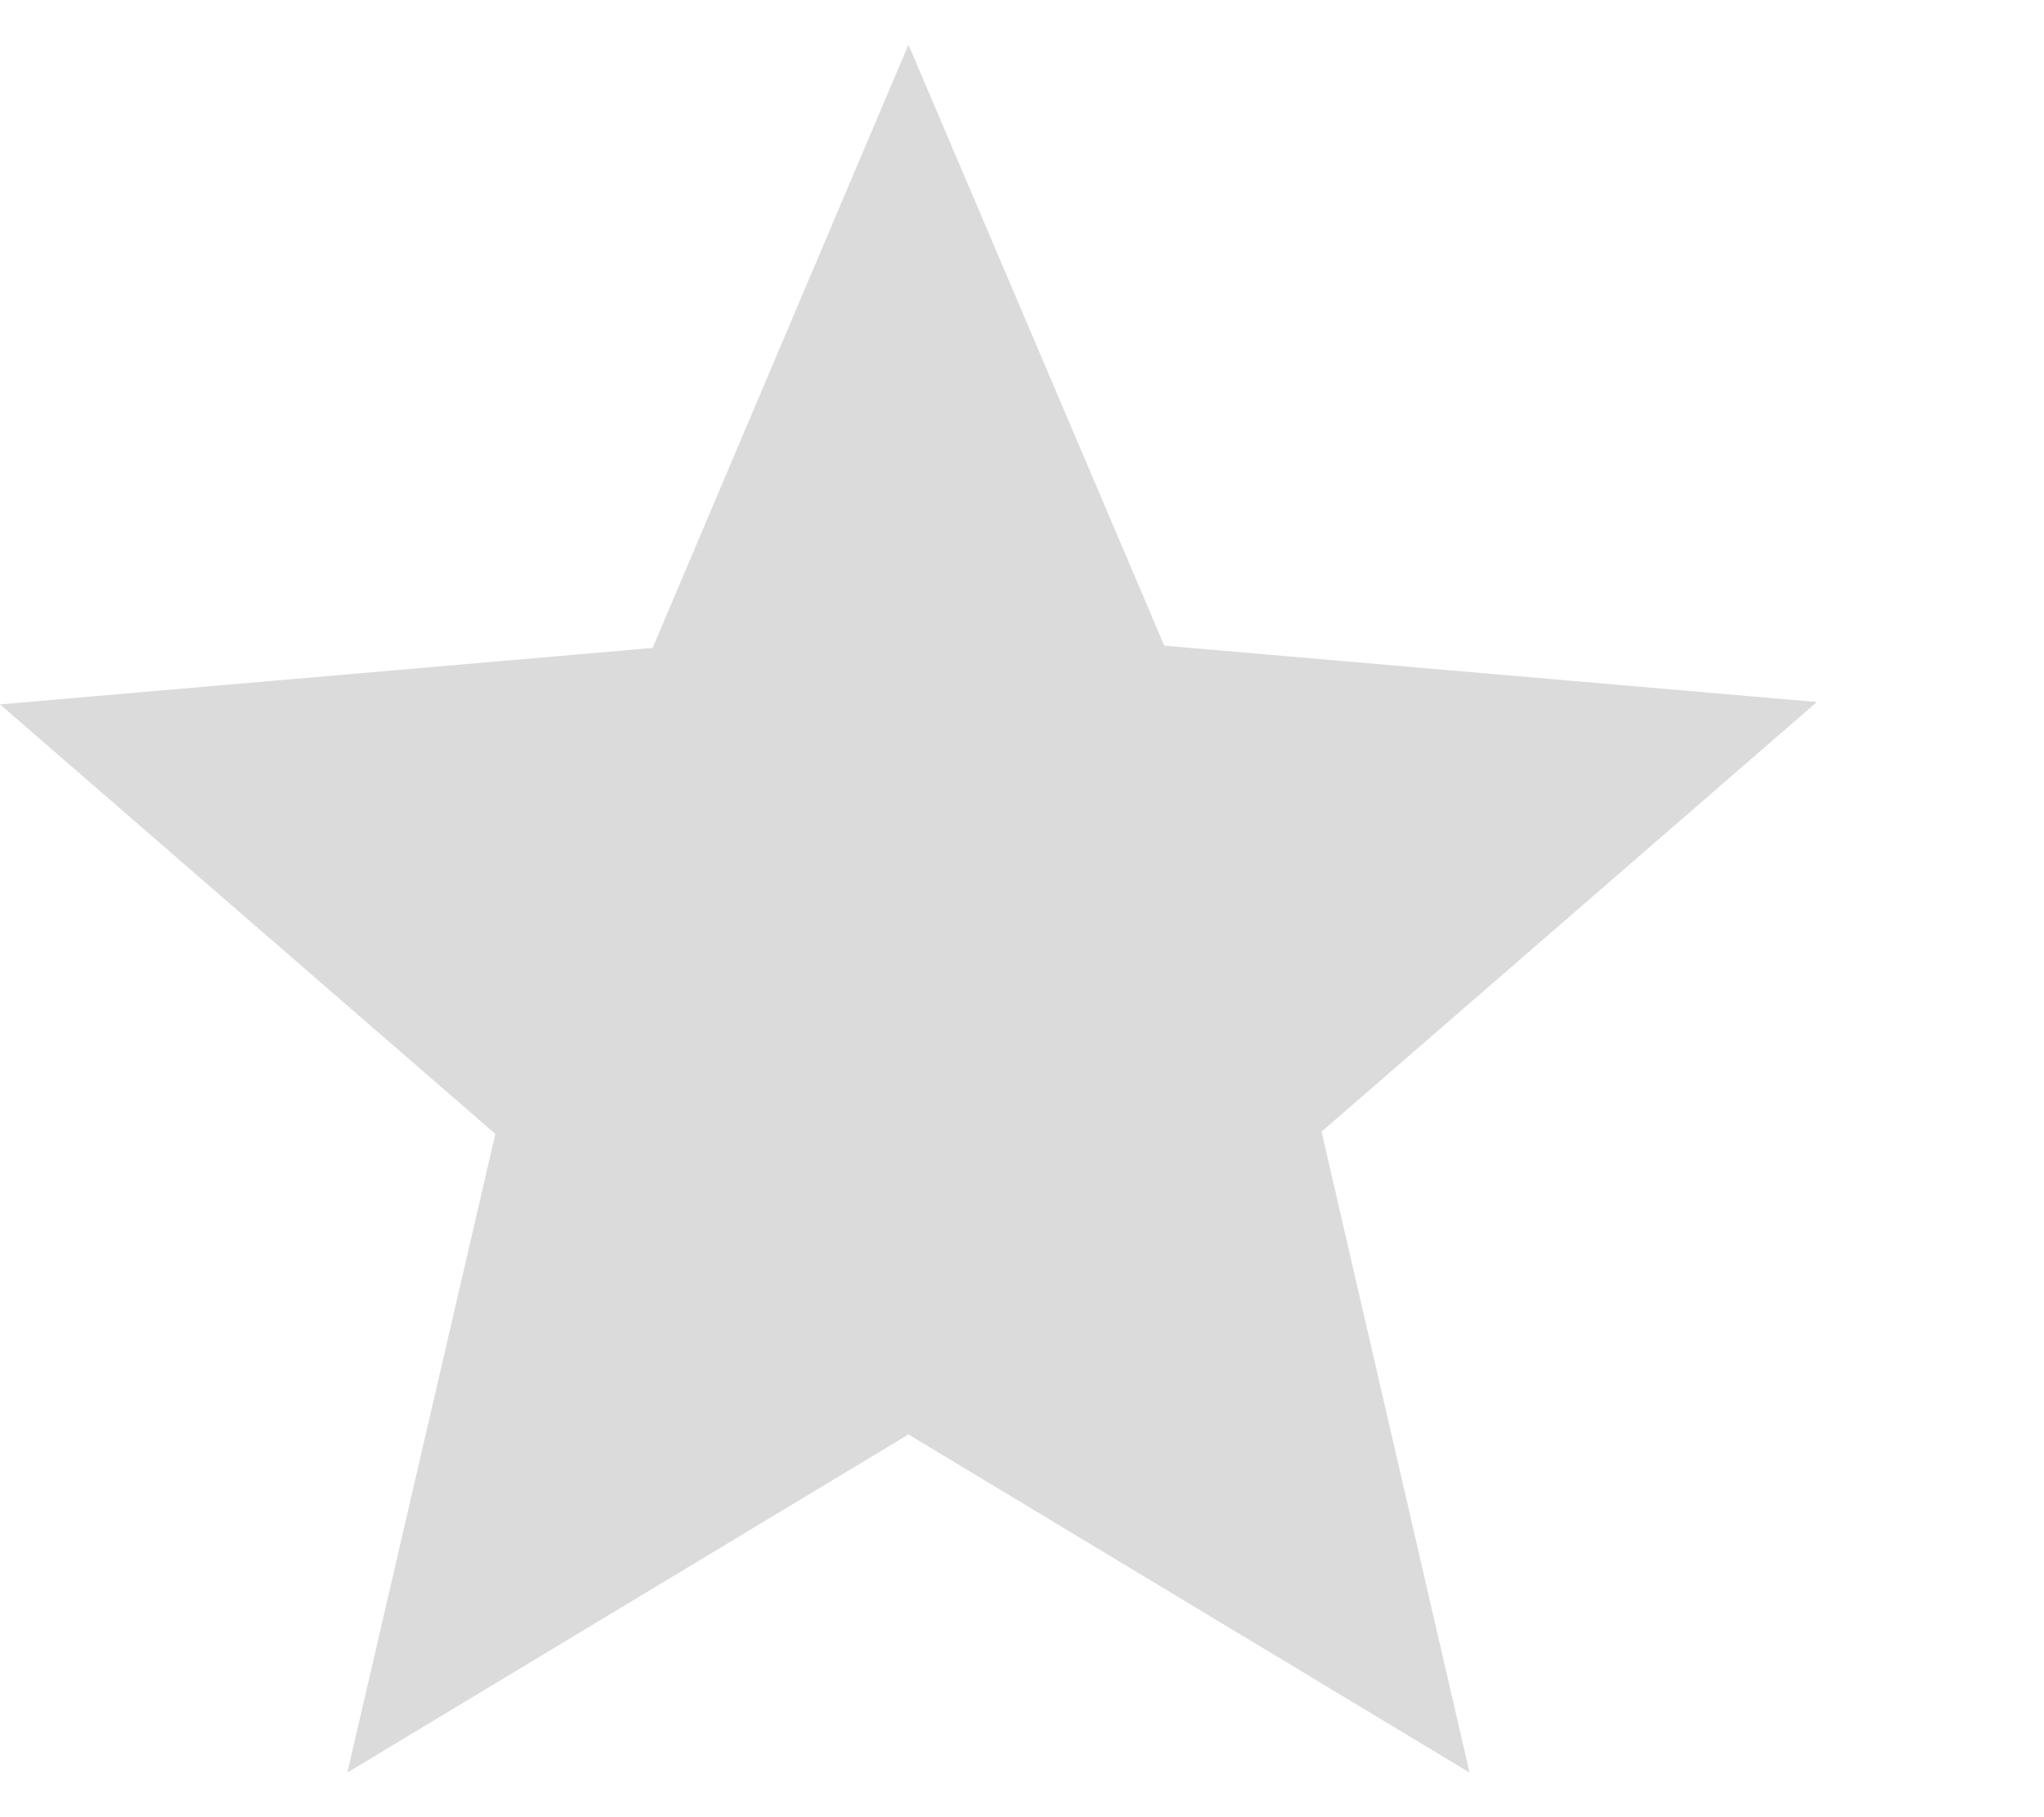 <svg xmlns="http://www.w3.org/2000/svg" width="18" height="16" viewBox="0 0 18 16"><path fill="#DBDBDB" d="M8 .393l2.253 5.292L16 6.181l-4.362 3.783 1.303 5.643L8 12.63l-4.941 2.977 1.303-5.623L0 6.202l5.747-.497z"/></svg>